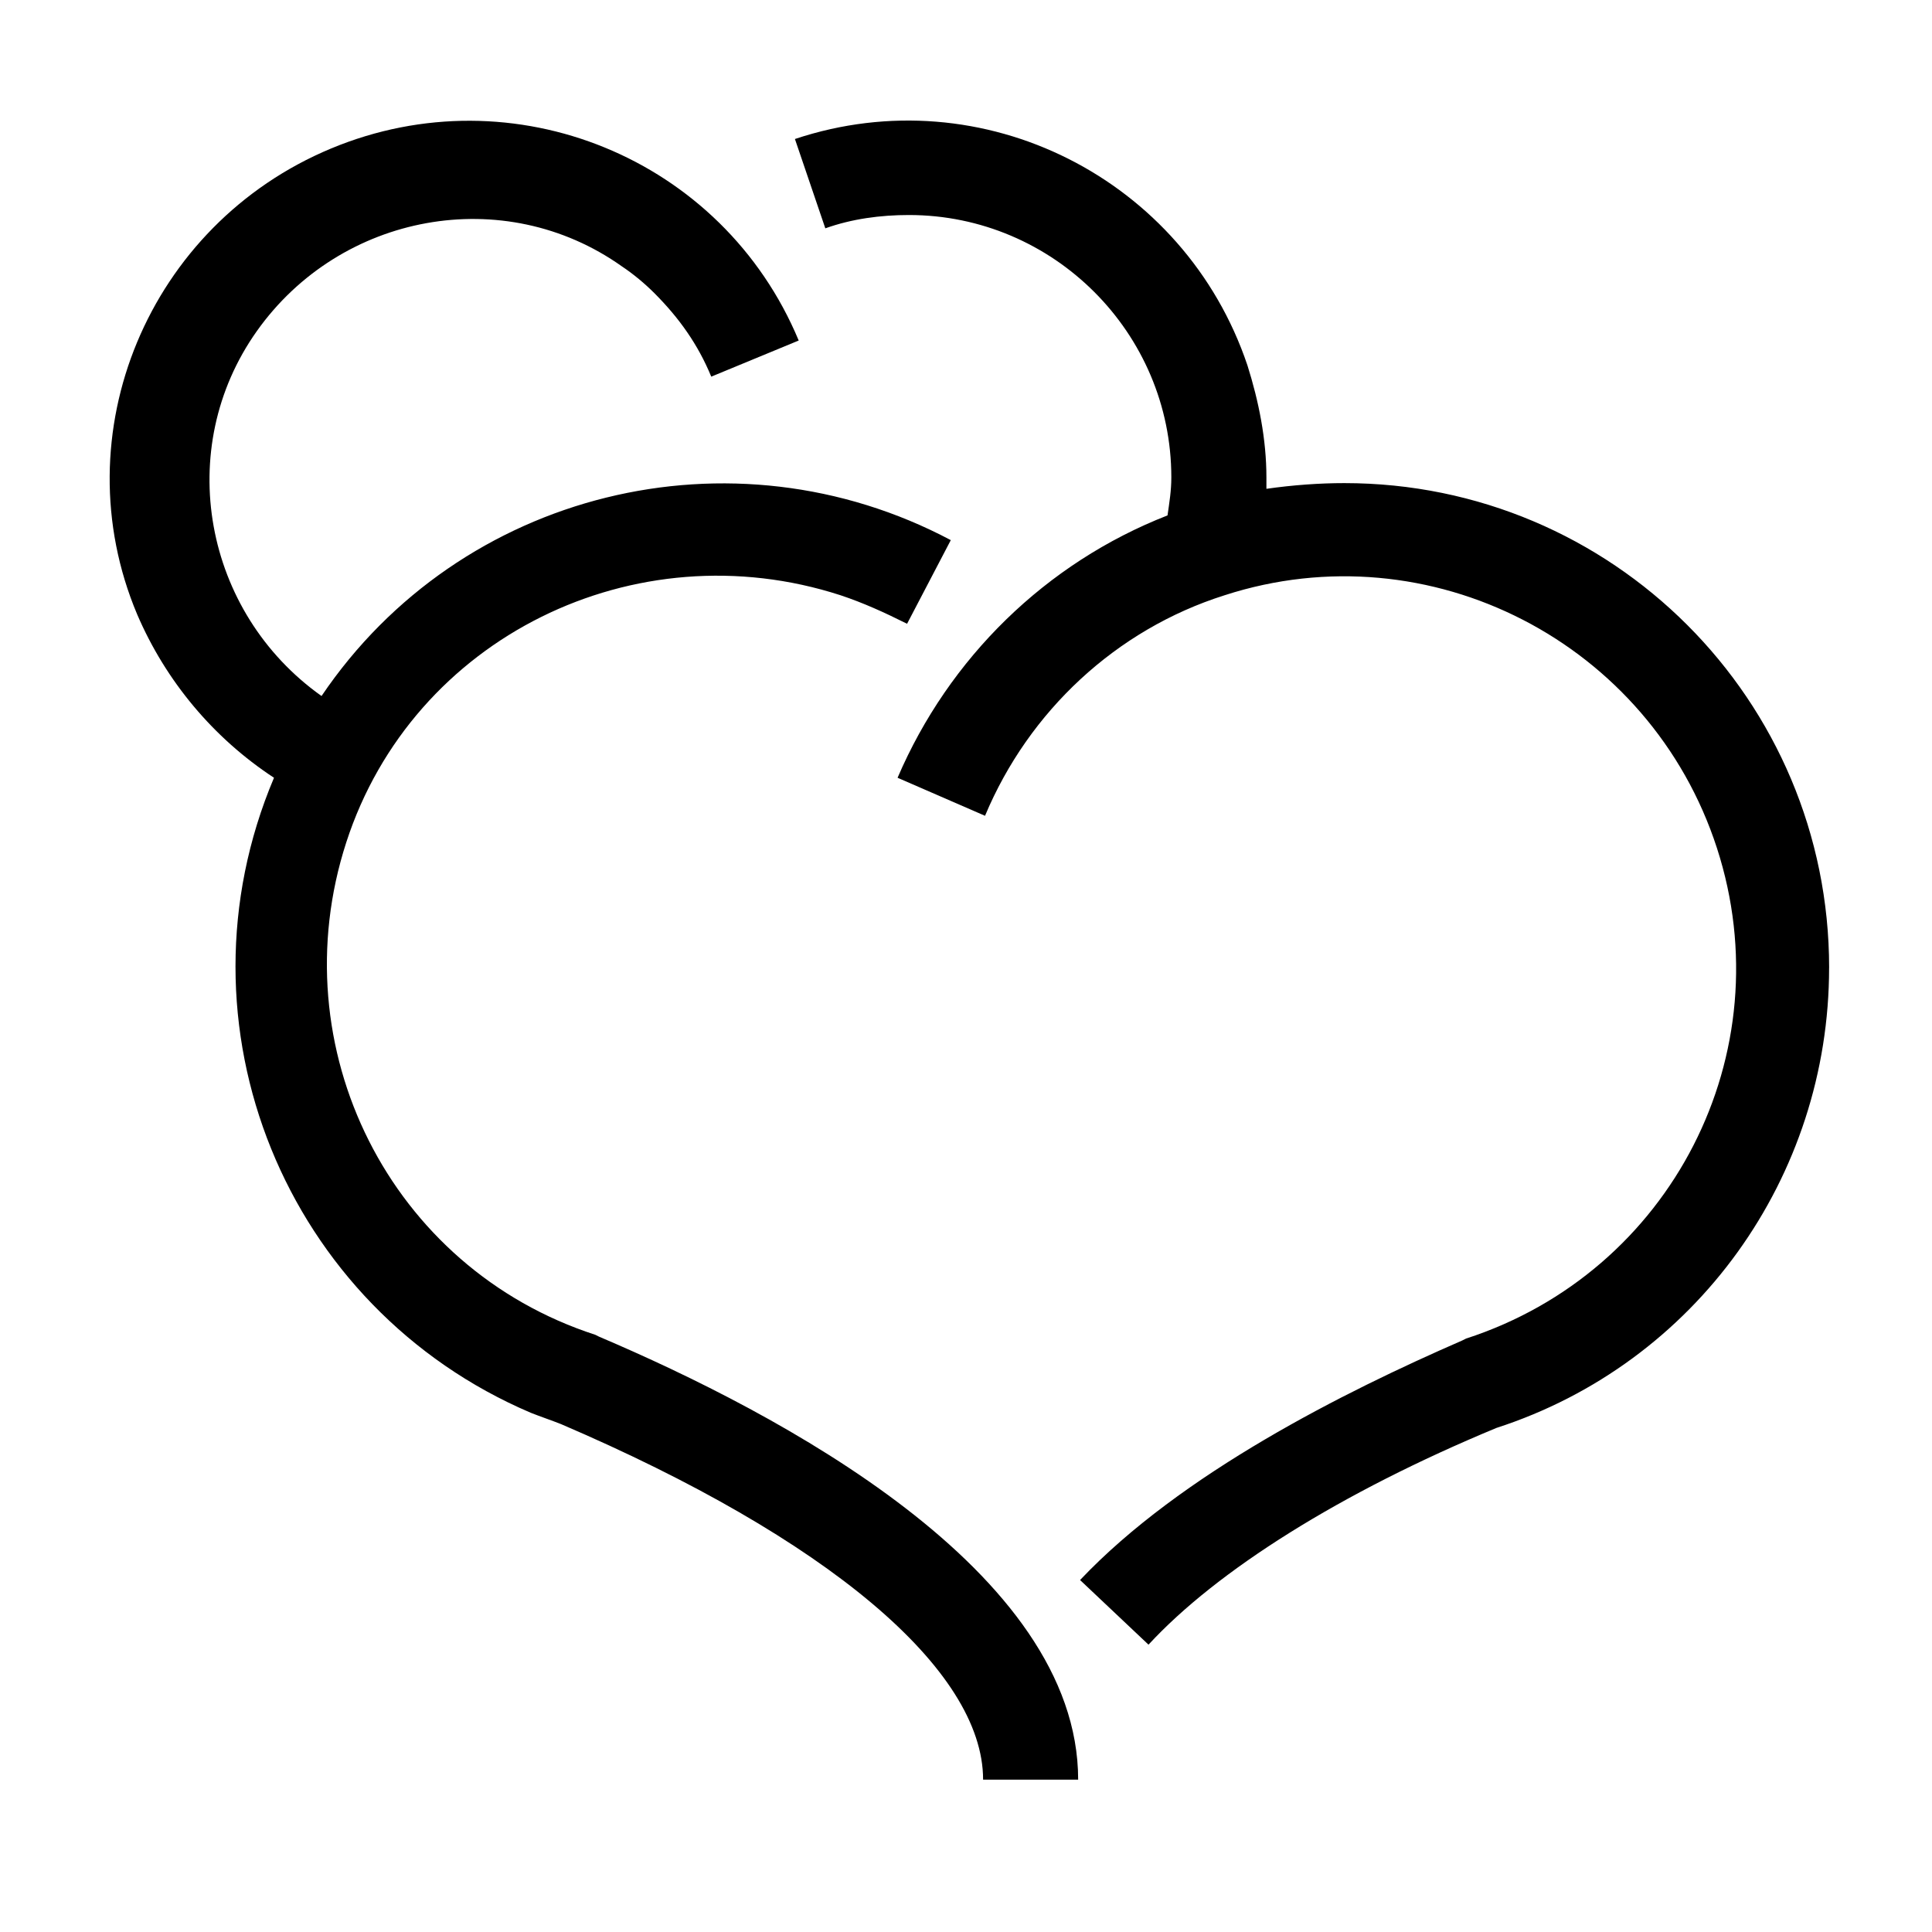 <?xml version="1.0" encoding="UTF-8"?>
<!-- Uploaded to: SVG Repo, www.svgrepo.com, Generator: SVG Repo Mixer Tools -->
<svg fill="#000000" width="800px" height="800px" version="1.1" viewBox="144 144 512 512" xmlns="http://www.w3.org/2000/svg">
 <path d="m628.73 400.5c0 55.418-35.266 104.79-88.168 121.92-41.312 17.129-74.059 37.785-92.195 57.434l-18.137-17.129c26.703-28.215 70.031-49.879 101.27-63.48l1.008-0.504c54.41-17.633 84.137-75.57 66.504-129.98-17.633-54.41-76.074-84.641-130.49-67.008-28.719 9.07-51.891 30.73-63.48 58.441l-23.176-10.078c13.602-31.738 39.297-56.93 71.539-69.527 0.504-3.527 1.008-6.551 1.008-10.078 0-38.289-31.234-69.527-69.527-69.527-7.559 0-15.113 1.008-22.168 3.527l-8.055-23.672c49.879-16.625 103.28 10.578 119.91 59.953 3.023 9.574 5.039 19.648 5.039 29.727v3.023c7.055-1.008 14.105-1.512 20.656-1.512 71.035 0 128.47 57.434 128.47 128.47zm-325.96 97.738-1.008-0.504c-54.41-17.633-83.633-76.074-66-130.49 17.637-54.41 76.582-83.129 130.99-65.496 6.047 2.016 11.586 4.535 17.633 7.559l11.586-22.168c-57.938-30.73-129.98-13.098-166.76 41.312-31.234-22.168-39.297-65.496-17.129-96.73 22.168-31.234 65.496-39.297 96.73-17.129 3.023 2.016 6.047 4.535 8.566 7.055 6.551 6.551 11.586 13.602 15.113 22.168l23.176-9.574c-20.152-48.367-75.57-71.039-123.94-50.883-48.363 20.148-71.539 75.57-51.387 123.43 7.559 17.633 20.152 32.746 36.273 43.328-27.711 65.496 3.023 140.56 68.016 168.27 2.519 1.008 5.543 2.016 8.062 3.023 70.531 30.227 111.84 64.988 111.84 94.211h25.191c0-55.418-79.602-97.234-126.96-117.39z"/>
</svg>